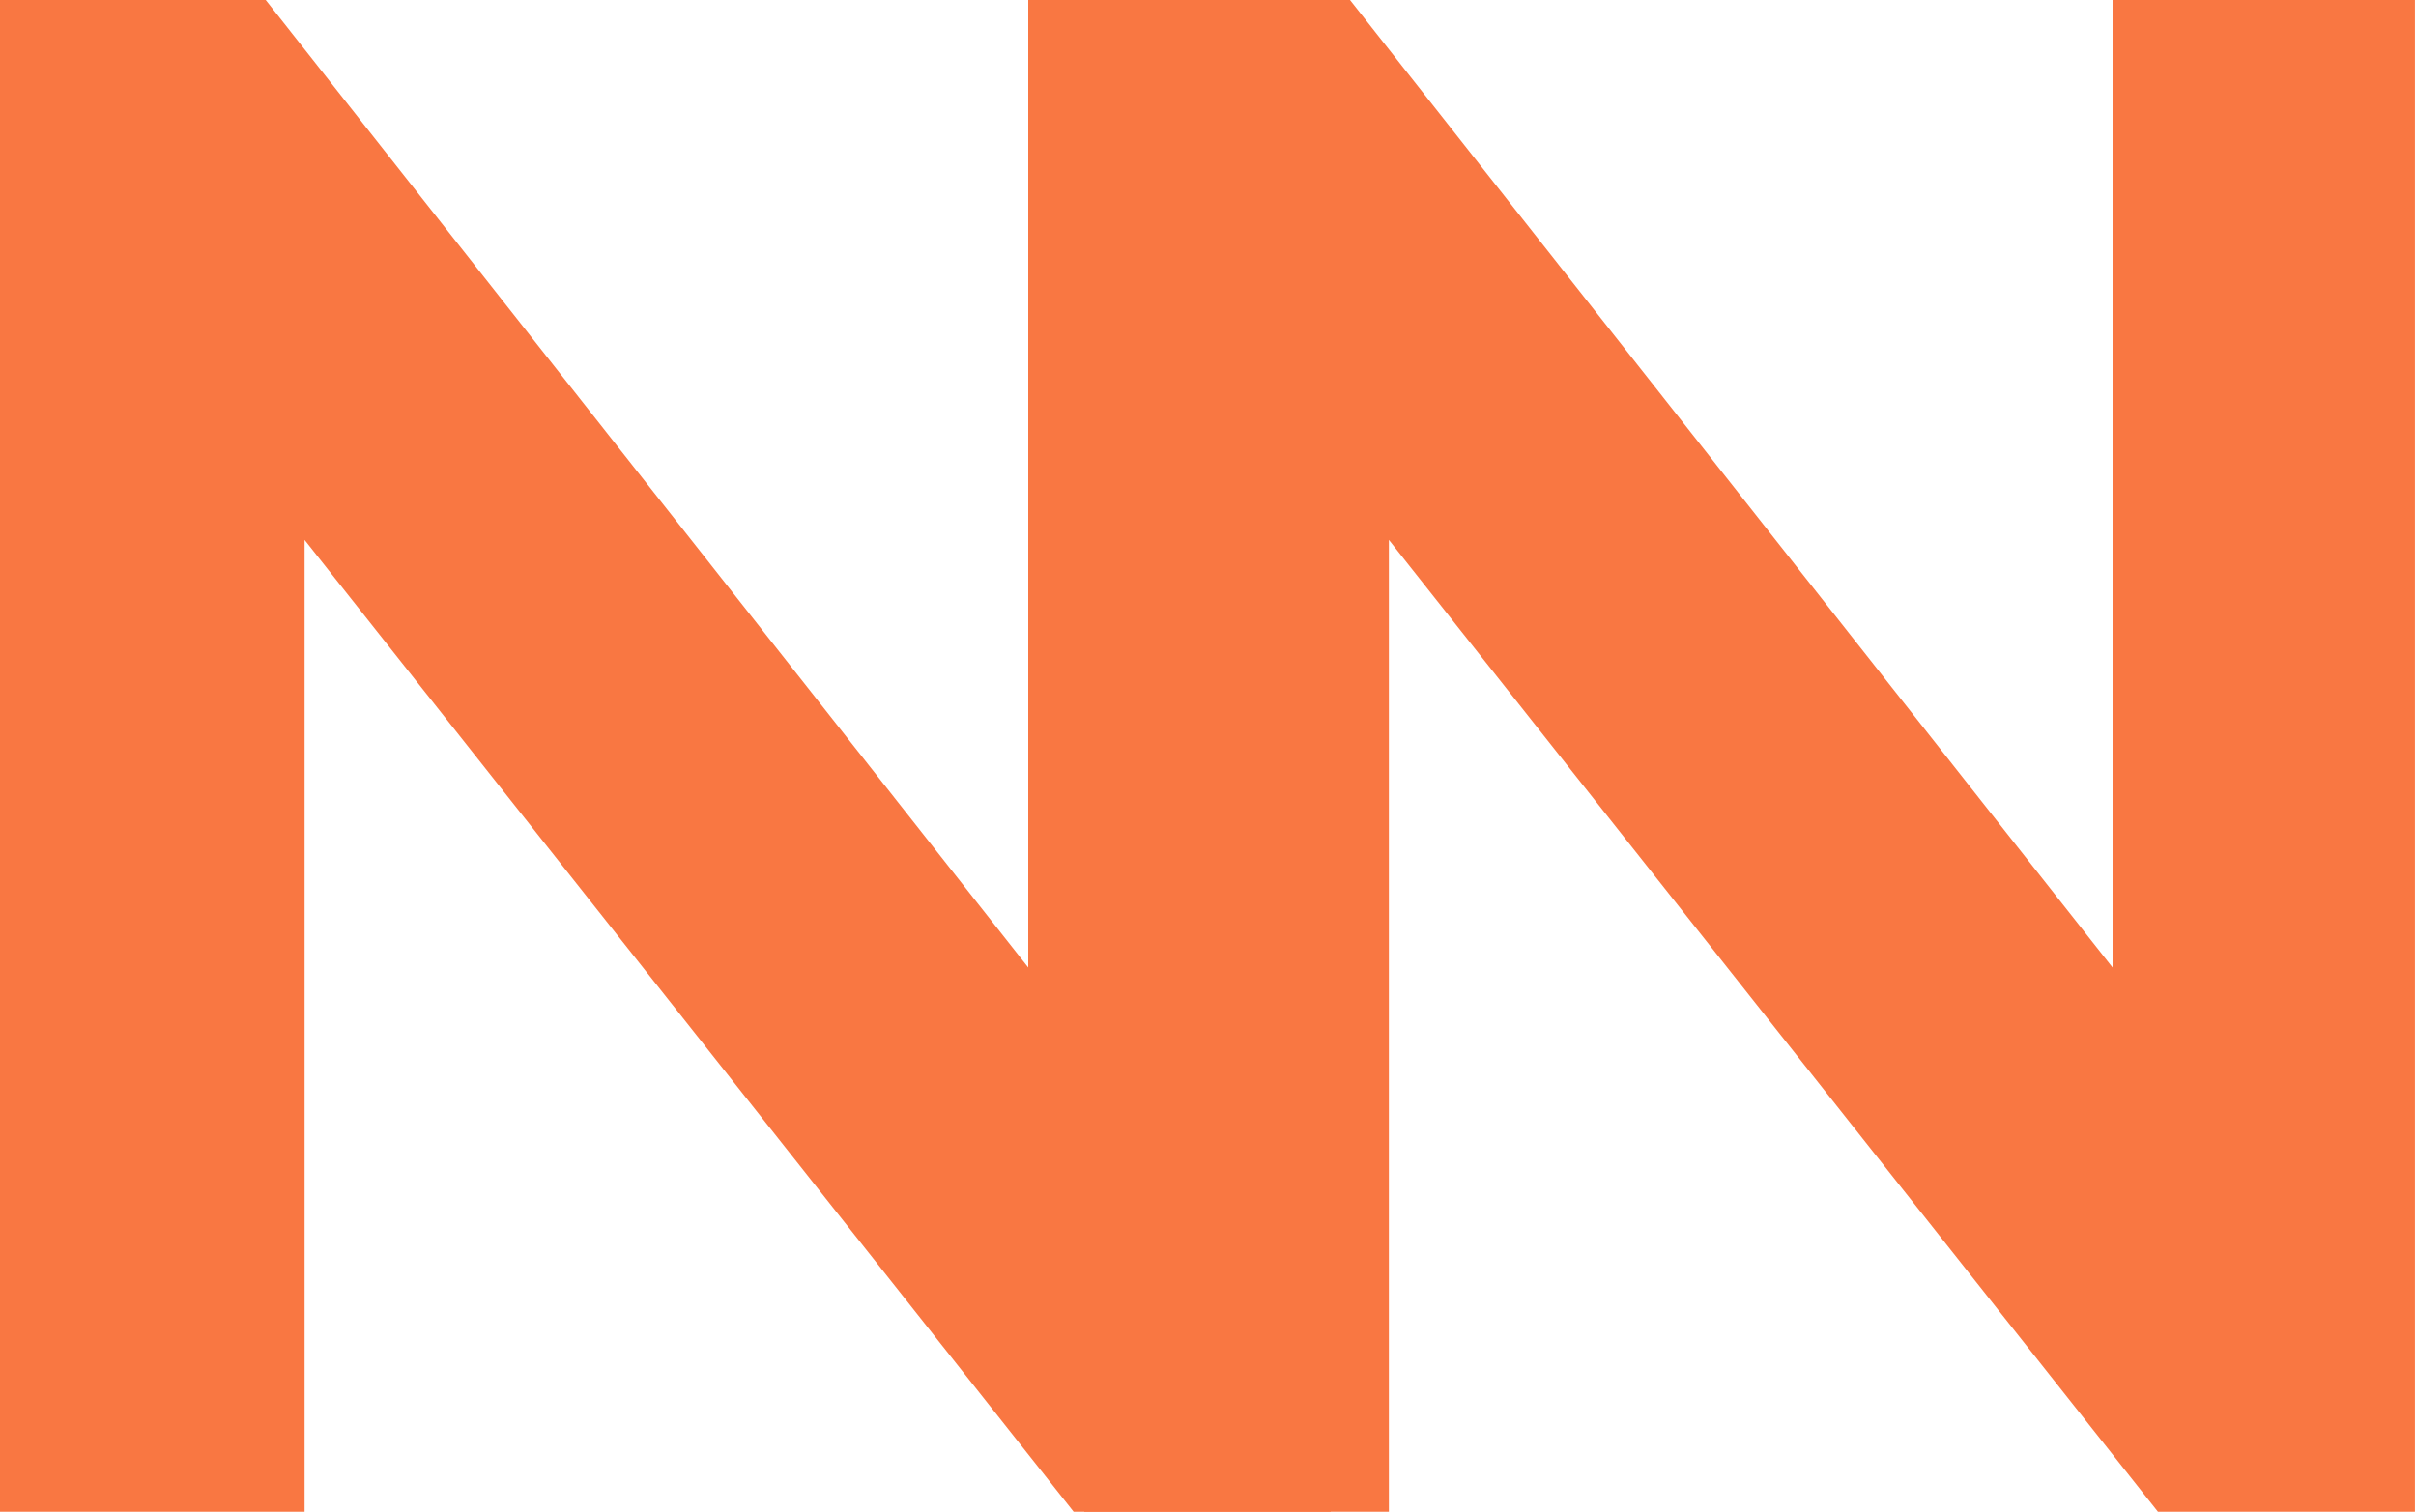 <?xml version="1.0" encoding="UTF-8"?> <svg xmlns="http://www.w3.org/2000/svg" width="425" height="266" viewBox="0 0 425 266" fill="none"> <path d="M0 266V0H46.74L180.88 170.24V0H234.08V266H188.86L53.58 95V266H0Z" fill="#F97742"></path> <path d="M190.74 266V0H237.48L371.62 170.24V0H424.82V266H379.6L244.32 95V266H190.74Z" fill="#F97742"></path> </svg> 